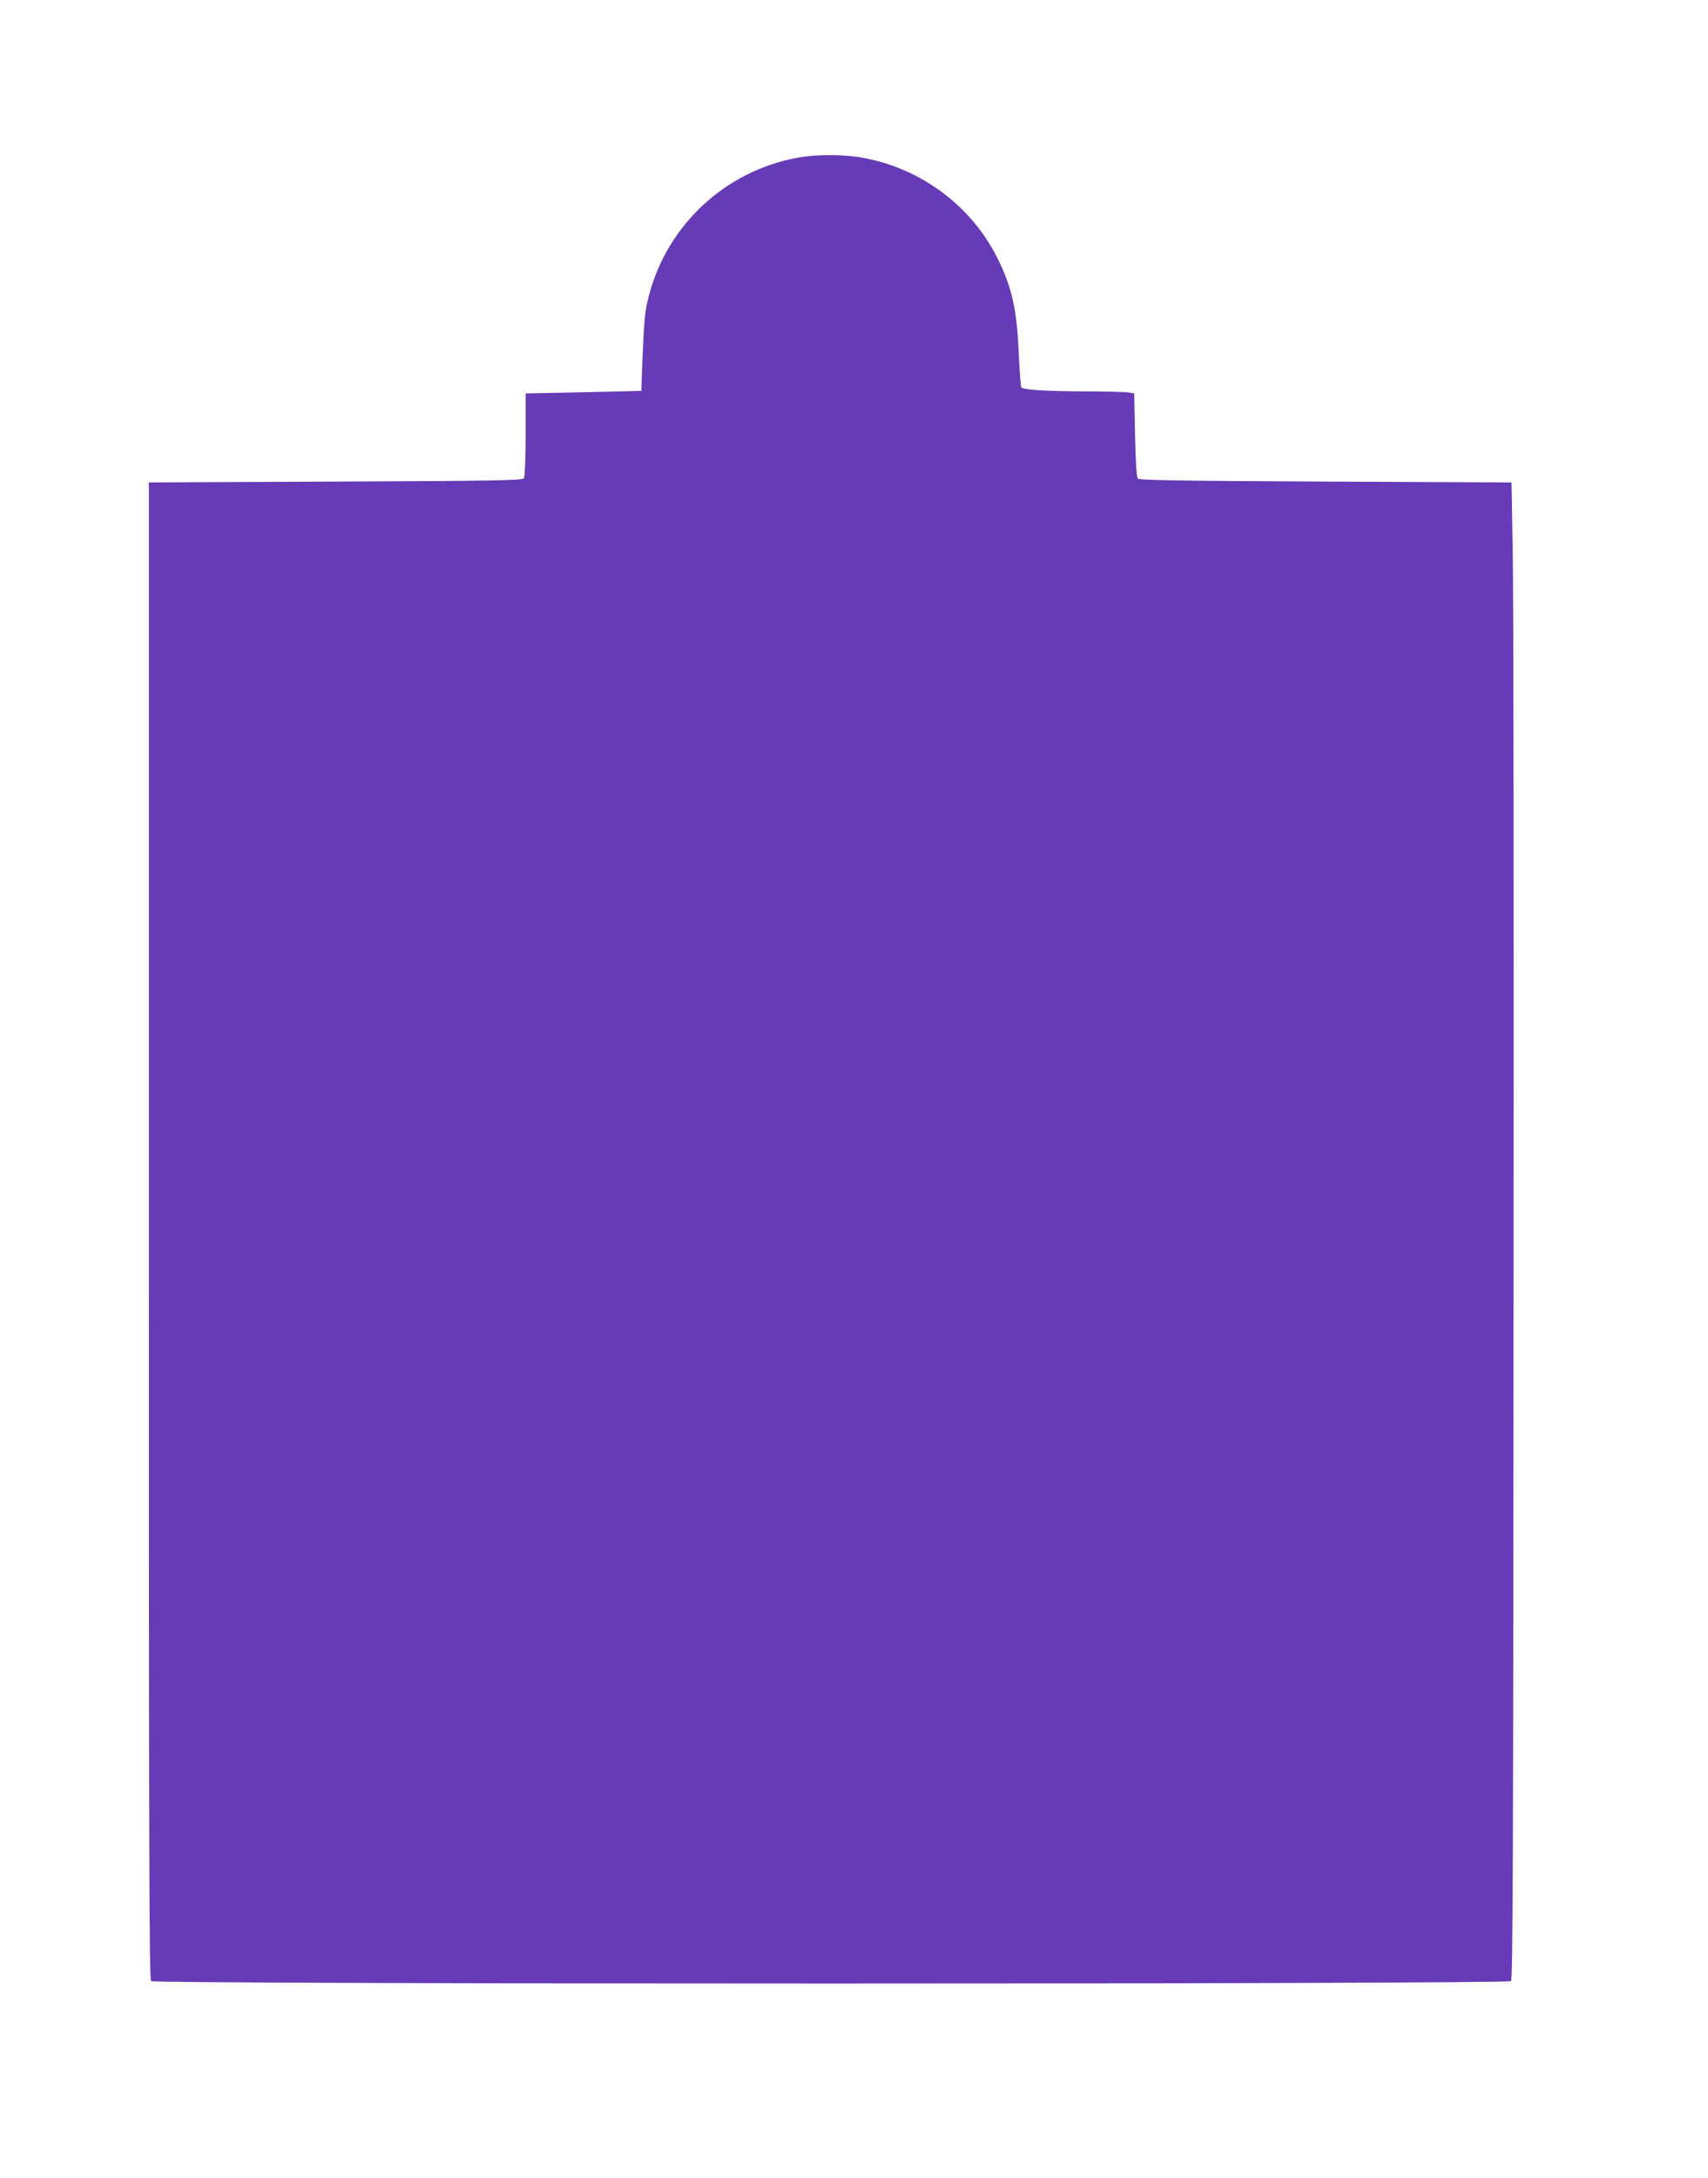 <?xml version="1.0" standalone="no"?>
<!DOCTYPE svg PUBLIC "-//W3C//DTD SVG 20010904//EN"
 "http://www.w3.org/TR/2001/REC-SVG-20010904/DTD/svg10.dtd">
<svg version="1.0" xmlns="http://www.w3.org/2000/svg"
 width="1004pt" height="1280pt" viewBox="0 0 1004 1280"
 preserveAspectRatio="xMidYMid meet">
<g transform="translate(0,1280) scale(0.1,-0.1)"
fill="#673ab7" stroke="none">
<path d="M4692 11874 c-426 -77 -767 -392 -877 -809 -22 -83 -28 -135 -35
-300 -5 -110 -9 -214 -9 -231 l-1 -31 -340 -8 -340 -7 0 -242 c0 -134 -5 -248
-10 -256 -8 -13 -146 -16 -1107 -20 l-1098 -5 0 -4397 c0 -3594 2 -4399 13
-4410 19 -19 7975 -19 7994 0 11 11 13 746 15 4010 2 2198 0 4177 -5 4397 l-7
400 -1092 5 c-830 4 -1095 8 -1104 17 -8 8 -13 85 -17 256 l-5 245 -36 6 c-20
3 -137 6 -261 6 -220 1 -352 9 -366 23 -4 3 -10 89 -15 189 -11 270 -40 400
-127 573 -154 308 -453 529 -797 589 -107 19 -272 19 -373 0z"/>
</g>
</svg>
